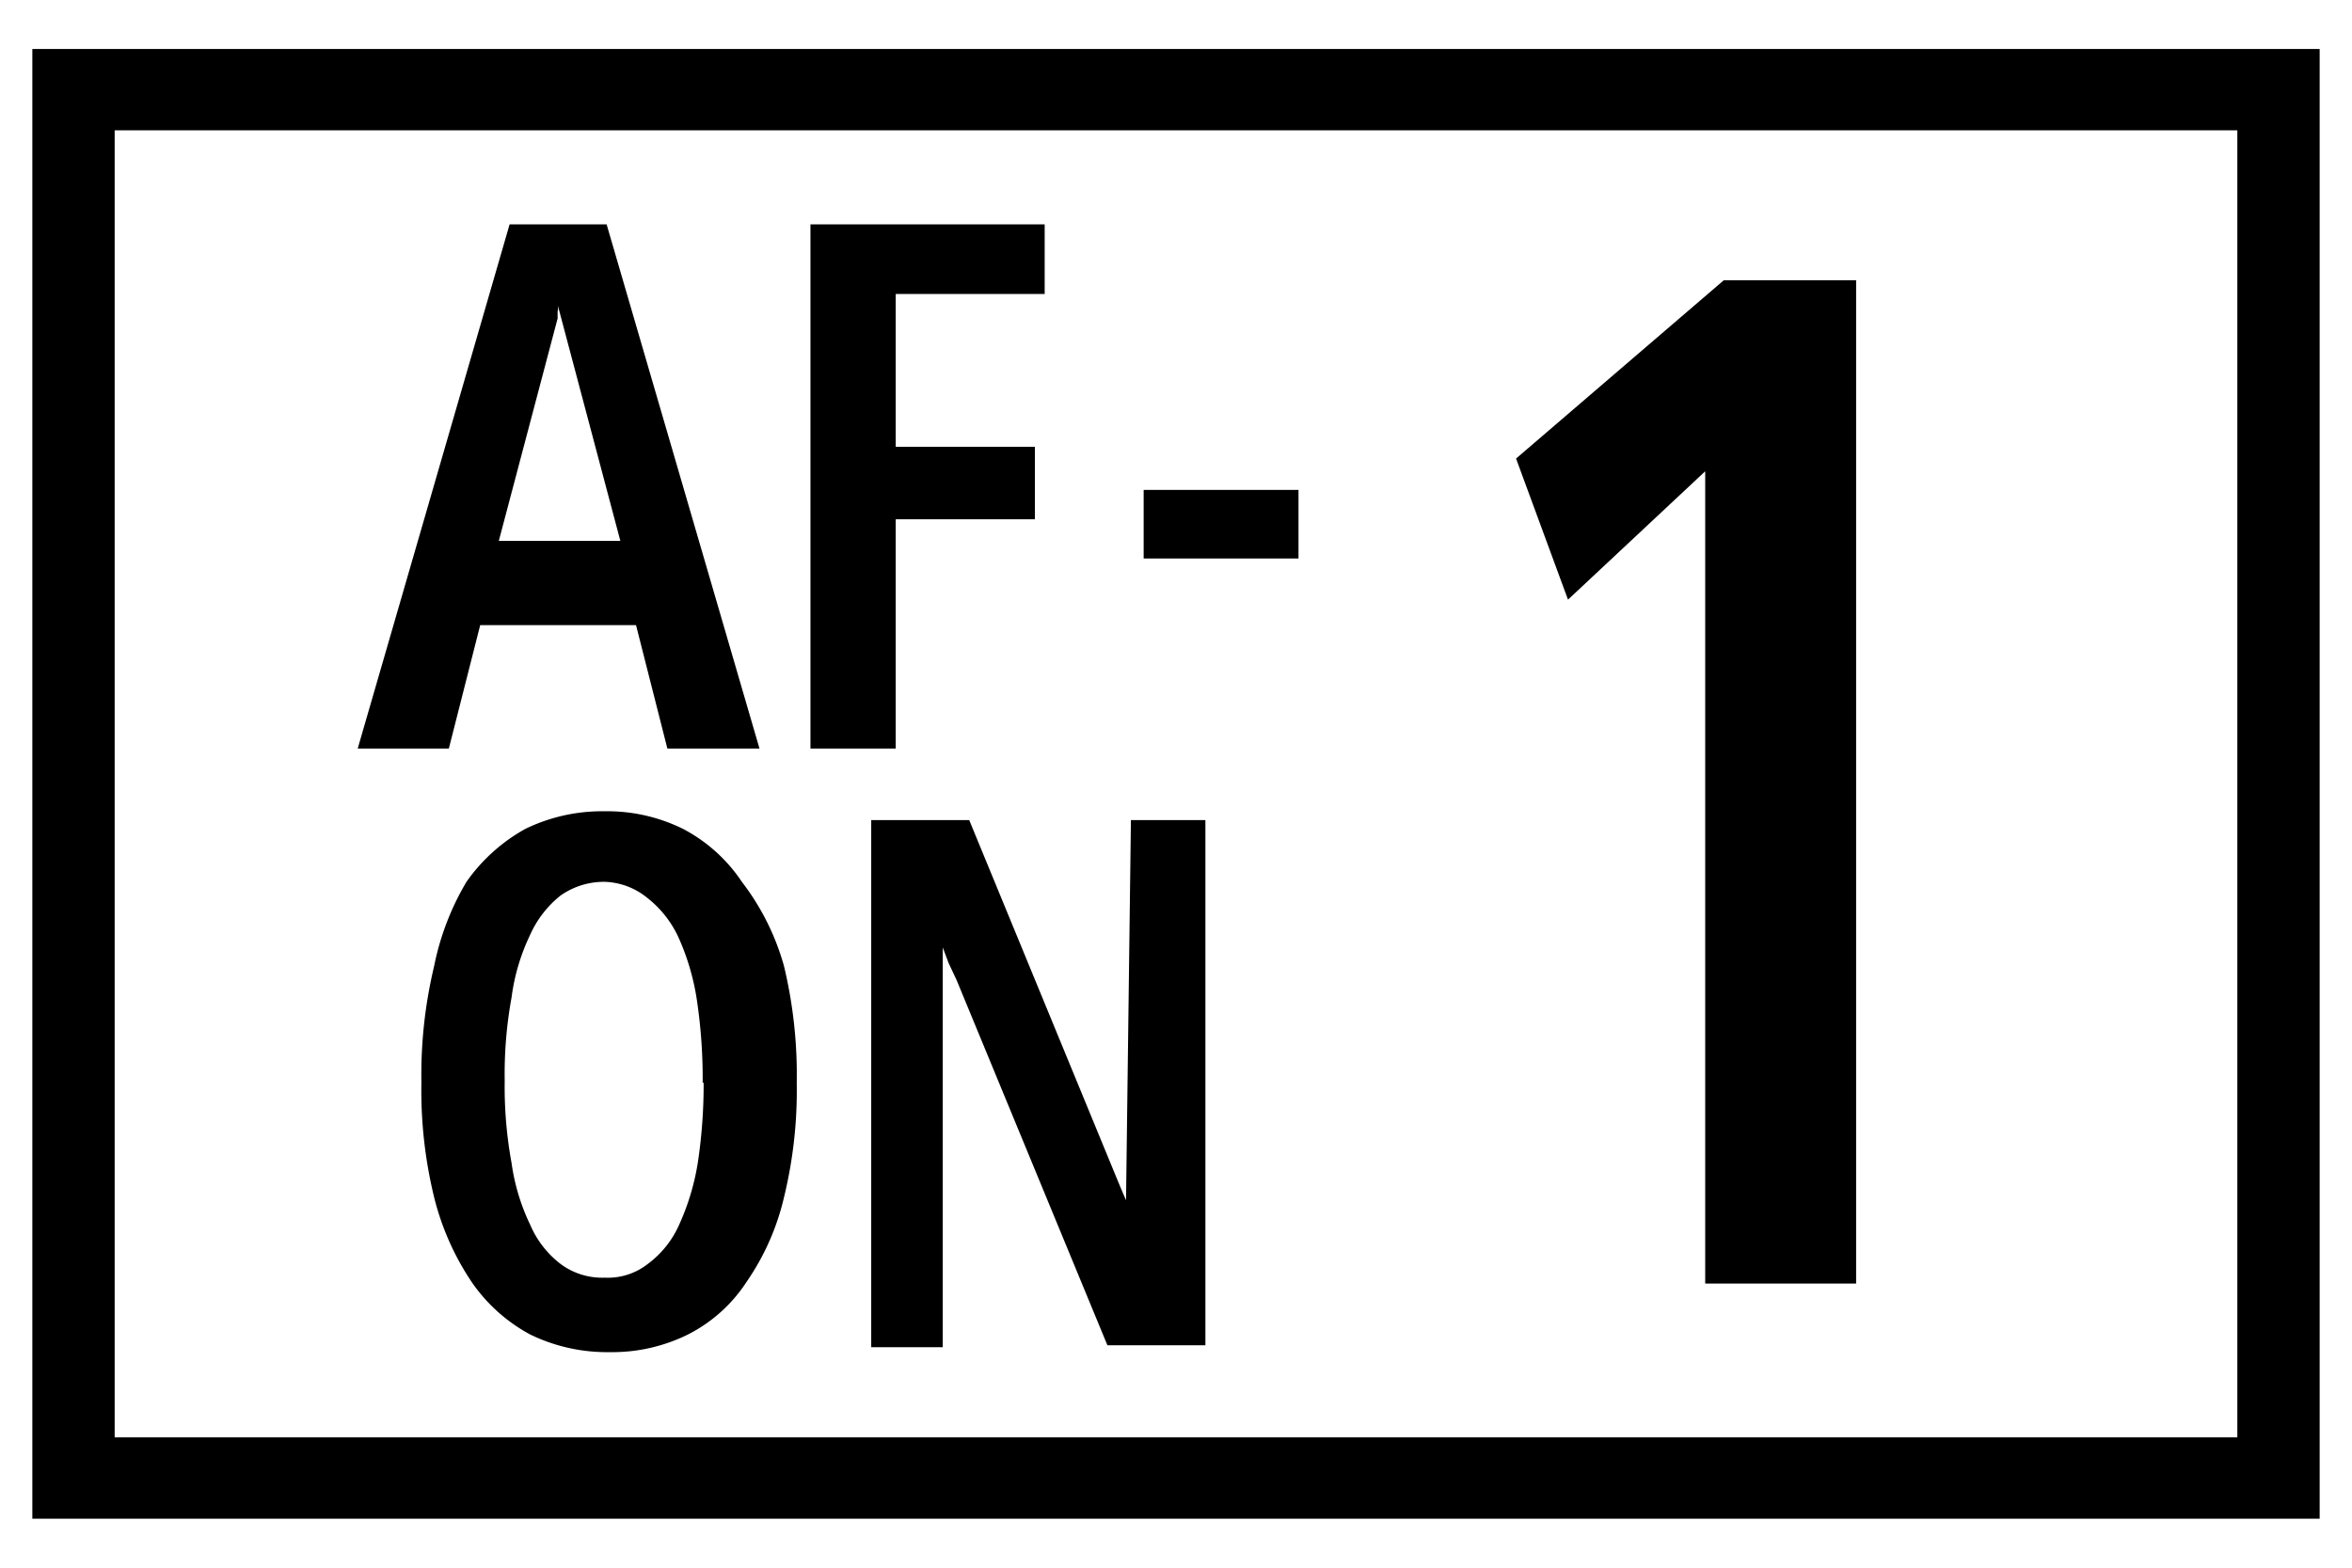 <svg xmlns="http://www.w3.org/2000/svg" width="24" height="16" viewBox="0 0 24 16">
  <defs>
    <style>
      .cls-1 {
        fill: none;
      }
    </style>
  </defs>
  <g id="base">
    <rect class="cls-1" width="24" height="16"/>
  </g>
  <g id="icon">
    <g>
      <path d="M17.59,2.86h1.35V13.1H17.4V4.81L16,6.12l-.53-1.44Z"/>
      <path d="M22.83.5H.33v15H23.67V.5Zm0,14.17H1.17V1.33H22.83Z"/>
      <path d="M6.17,8.28a1.74,1.74,0,0,1,.8.18,1.63,1.63,0,0,1,.6.54A2.52,2.52,0,0,1,8,9.86a4.76,4.76,0,0,1,.13,1.19A4.6,4.6,0,0,1,8,12.22a2.52,2.52,0,0,1-.38.86,1.55,1.55,0,0,1-.6.54,1.74,1.74,0,0,1-.8.18,1.79,1.79,0,0,1-.81-.18,1.7,1.7,0,0,1-.6-.54,2.73,2.73,0,0,1-.38-.86,4.6,4.6,0,0,1-.13-1.17,4.76,4.76,0,0,1,.13-1.19A2.73,2.73,0,0,1,4.76,9a1.8,1.8,0,0,1,.6-.54A1.79,1.79,0,0,1,6.17,8.28Zm1,2.77a5.39,5.39,0,0,0-.06-.85,2.43,2.43,0,0,0-.19-.64,1.09,1.09,0,0,0-.32-.4A.72.72,0,0,0,6.17,9a.77.77,0,0,0-.45.14,1.07,1.07,0,0,0-.31.4,2.1,2.1,0,0,0-.19.64,4.36,4.36,0,0,0-.07.85,4.32,4.32,0,0,0,.07.84,2.13,2.13,0,0,0,.19.63,1,1,0,0,0,.31.4.71.71,0,0,0,.45.14.66.66,0,0,0,.44-.14,1,1,0,0,0,.32-.4,2.47,2.47,0,0,0,.19-.63A5.35,5.35,0,0,0,7.18,11.05Z"/>
      <path d="M11.54,8.37h.76v5.36h-1L9.76,10h0l-.08-.17-.06-.16v4.08H8.89V8.37h1l1.54,3.74.06.14,0,.07s0,0,0,.06l0,.12,0-.24Z"/>
      <path d="M6.19,2.29,7.75,7.64H6.81L6.49,6.38H4.9L4.58,7.64H3.65L5.2,2.29Zm-.5.82s0,0,0,0a.15.15,0,0,1,0,.07v.07a.11.11,0,0,0,0,0l-.6,2.27H6.33l-.6-2.26Z"/>
      <path d="M11.67,5h1.58v.7H11.67Z"/>
      <path d="M8.27,2.29h2.39V3H9.14V4.56h1.42V5.3H9.14V7.64H8.27Z"/>
    </g>
  </g>
</svg>
